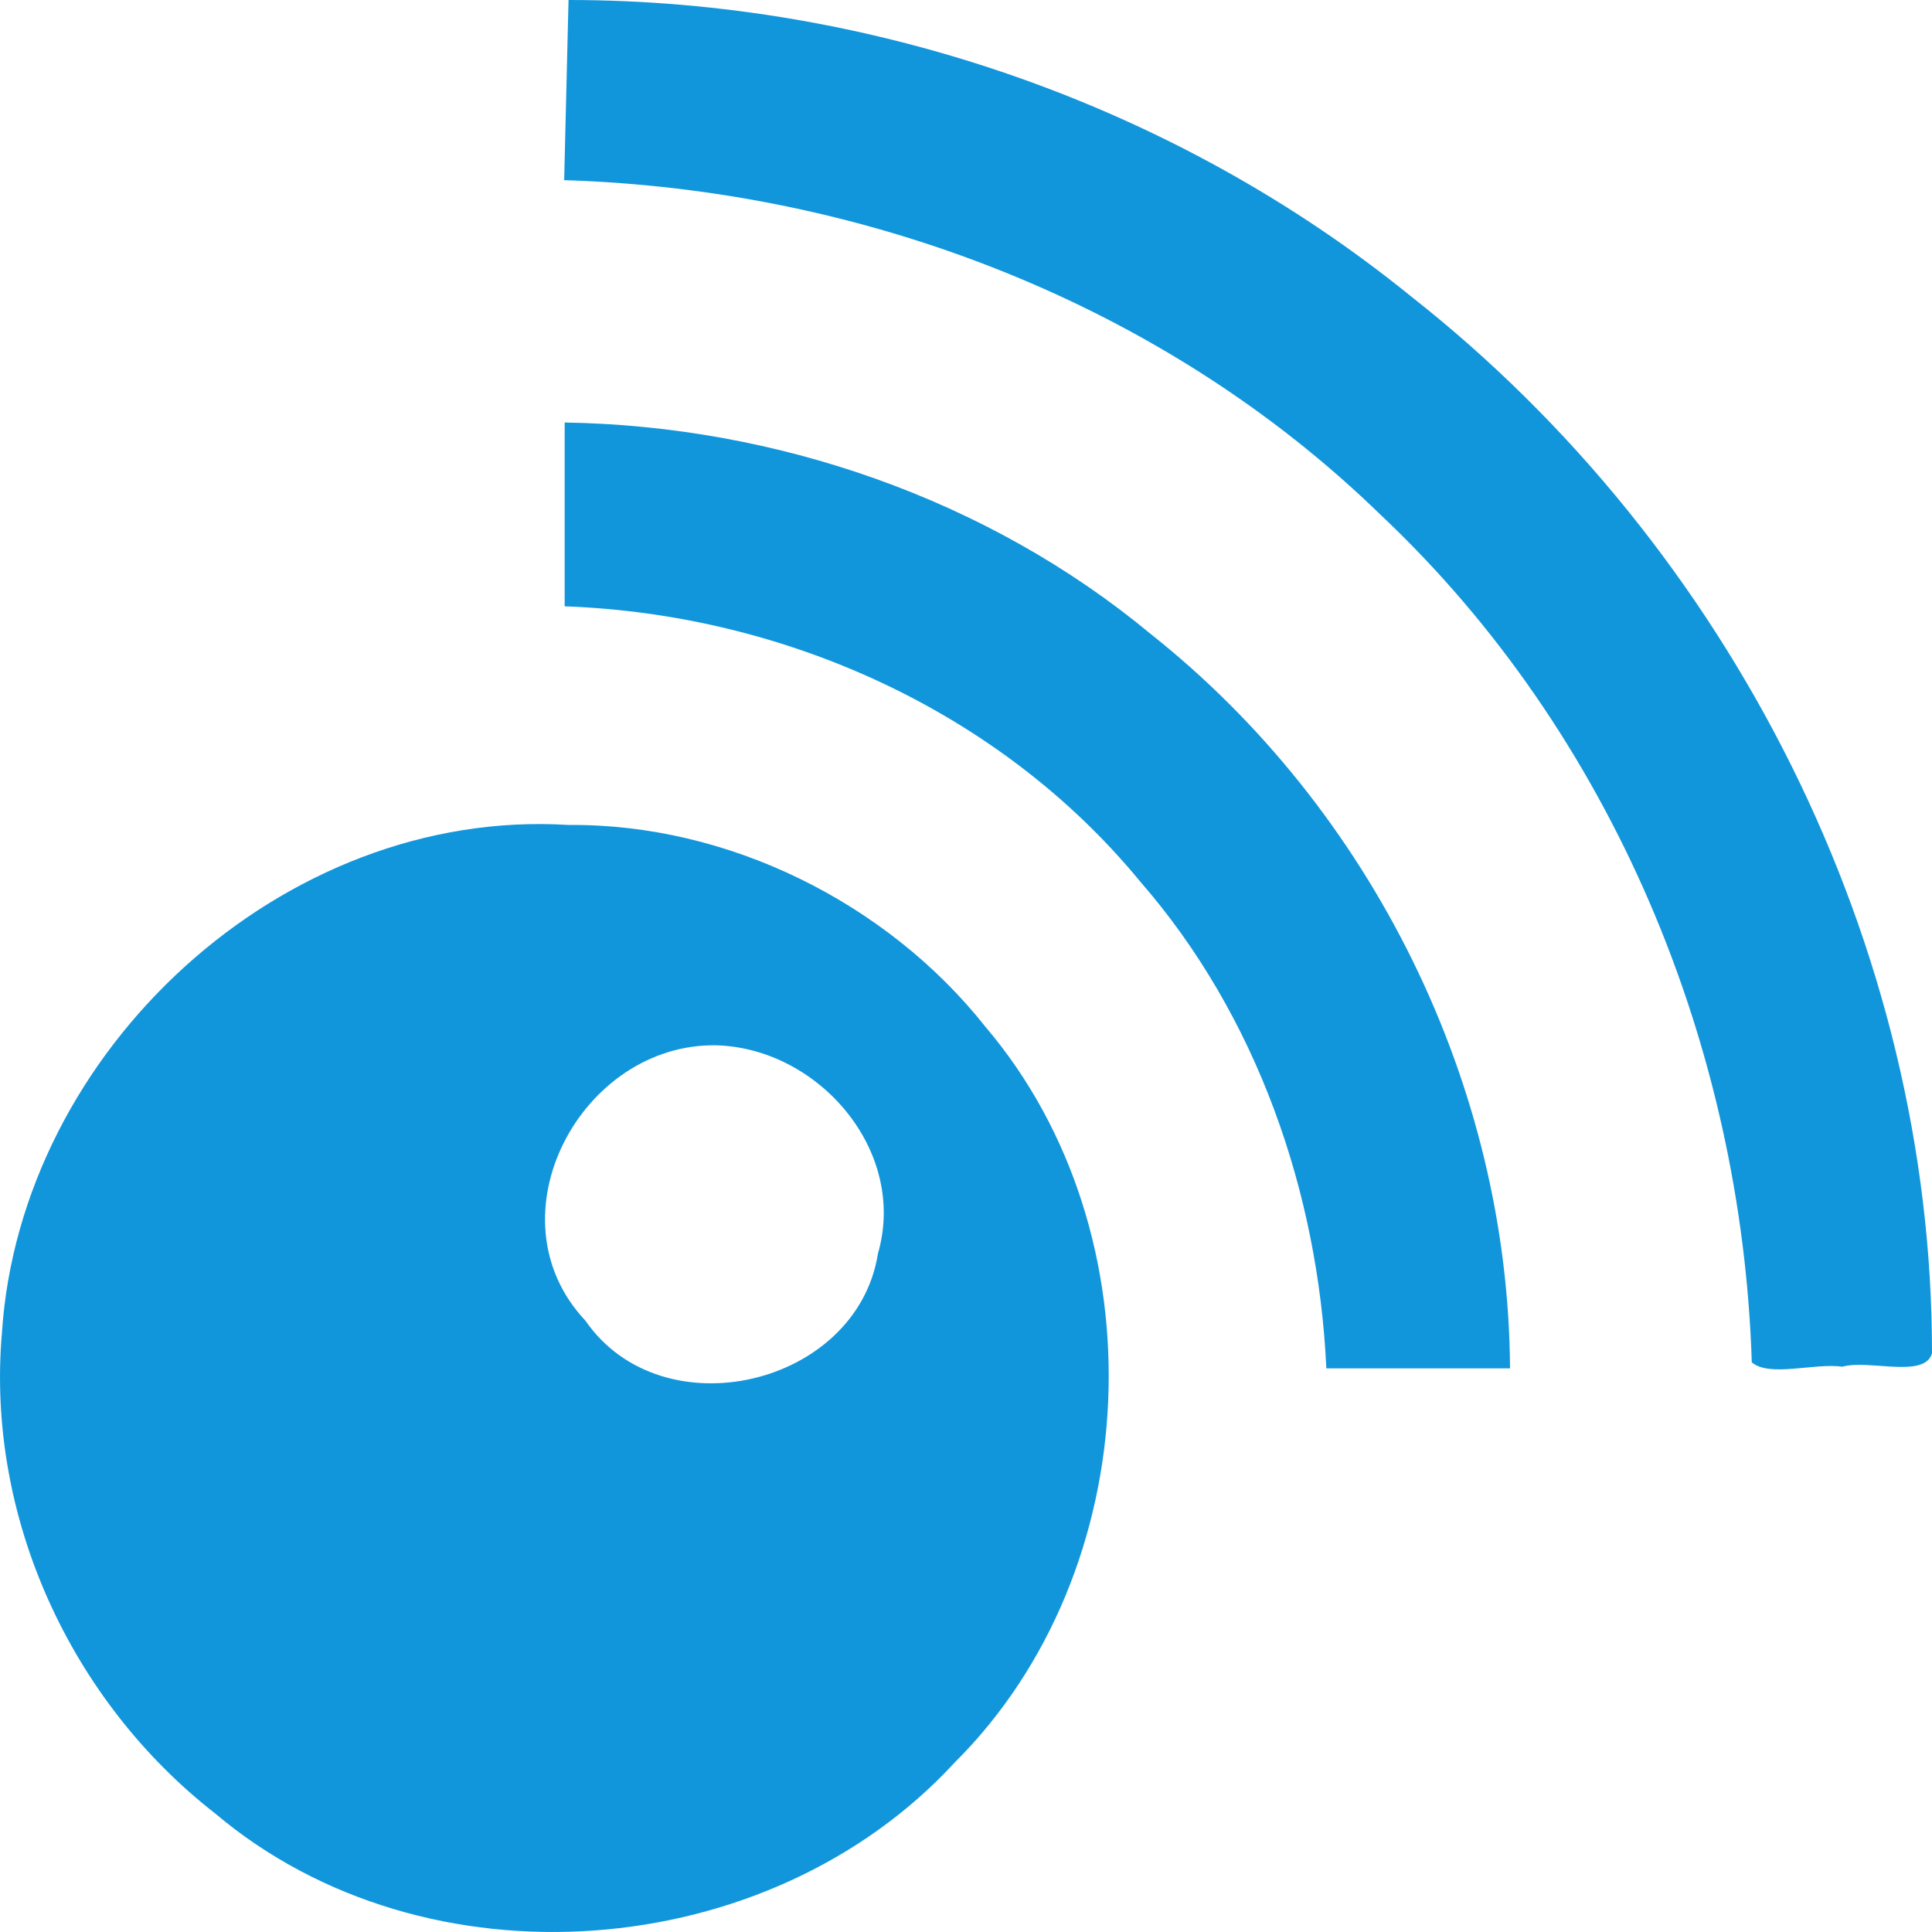 <?xml version="1.0" standalone="no"?><!DOCTYPE svg PUBLIC "-//W3C//DTD SVG 1.1//EN" "http://www.w3.org/Graphics/SVG/1.1/DTD/svg11.dtd"><svg t="1703031525380" class="icon" viewBox="0 0 1024 1024" version="1.1" xmlns="http://www.w3.org/2000/svg" p-id="32141" xmlns:xlink="http://www.w3.org/1999/xlink" width="48" height="48"><path d="M301.332 0l-2.314 95.488c159.355 4.956 317.849 65.515 432.804 177.449 122.624 115.558 191.396 281.579 196.659 449.126 9.411 8.069 33.198 0.215 47.985 2.314 14.111-3.963 43.315 6.369 47.534-6.943 0.246-216.504-106.66-427.213-276.224-560.435C622.796 55.603 462.008 0.02 301.332 0z m-2.048 223.949v97.423c116.019 4.137 230.615 55.357 304.998 145.818 61.85 70.973 94.403 164.659 98.703 258.079h97.362c-0.86-149.883-73.093-296.182-190.433-389.232-86.385-71.721-198.861-110.336-310.64-112.097z m2.099 213.299C150.098 427.806 10.721 556.779 1.014 706.529c-8.397 97.352 36.27 194.847 113.05 254.669 111.739 94.3 293.304 80.056 391.915-27.003 102.042-101.478 109.558-280.31 16.364-389.918-52.224-65.966-136.632-107.796-220.959-107.028z m78.295 116.787c54.108 1.516 101.427 55.828 85.658 110.367-11.1 70.205-114.309 94.556-155.034 35.594-51.753-54.979-2.324-147.2 69.376-145.961z" p-id="32142" class="selected" fill="#1296db"></path></svg>